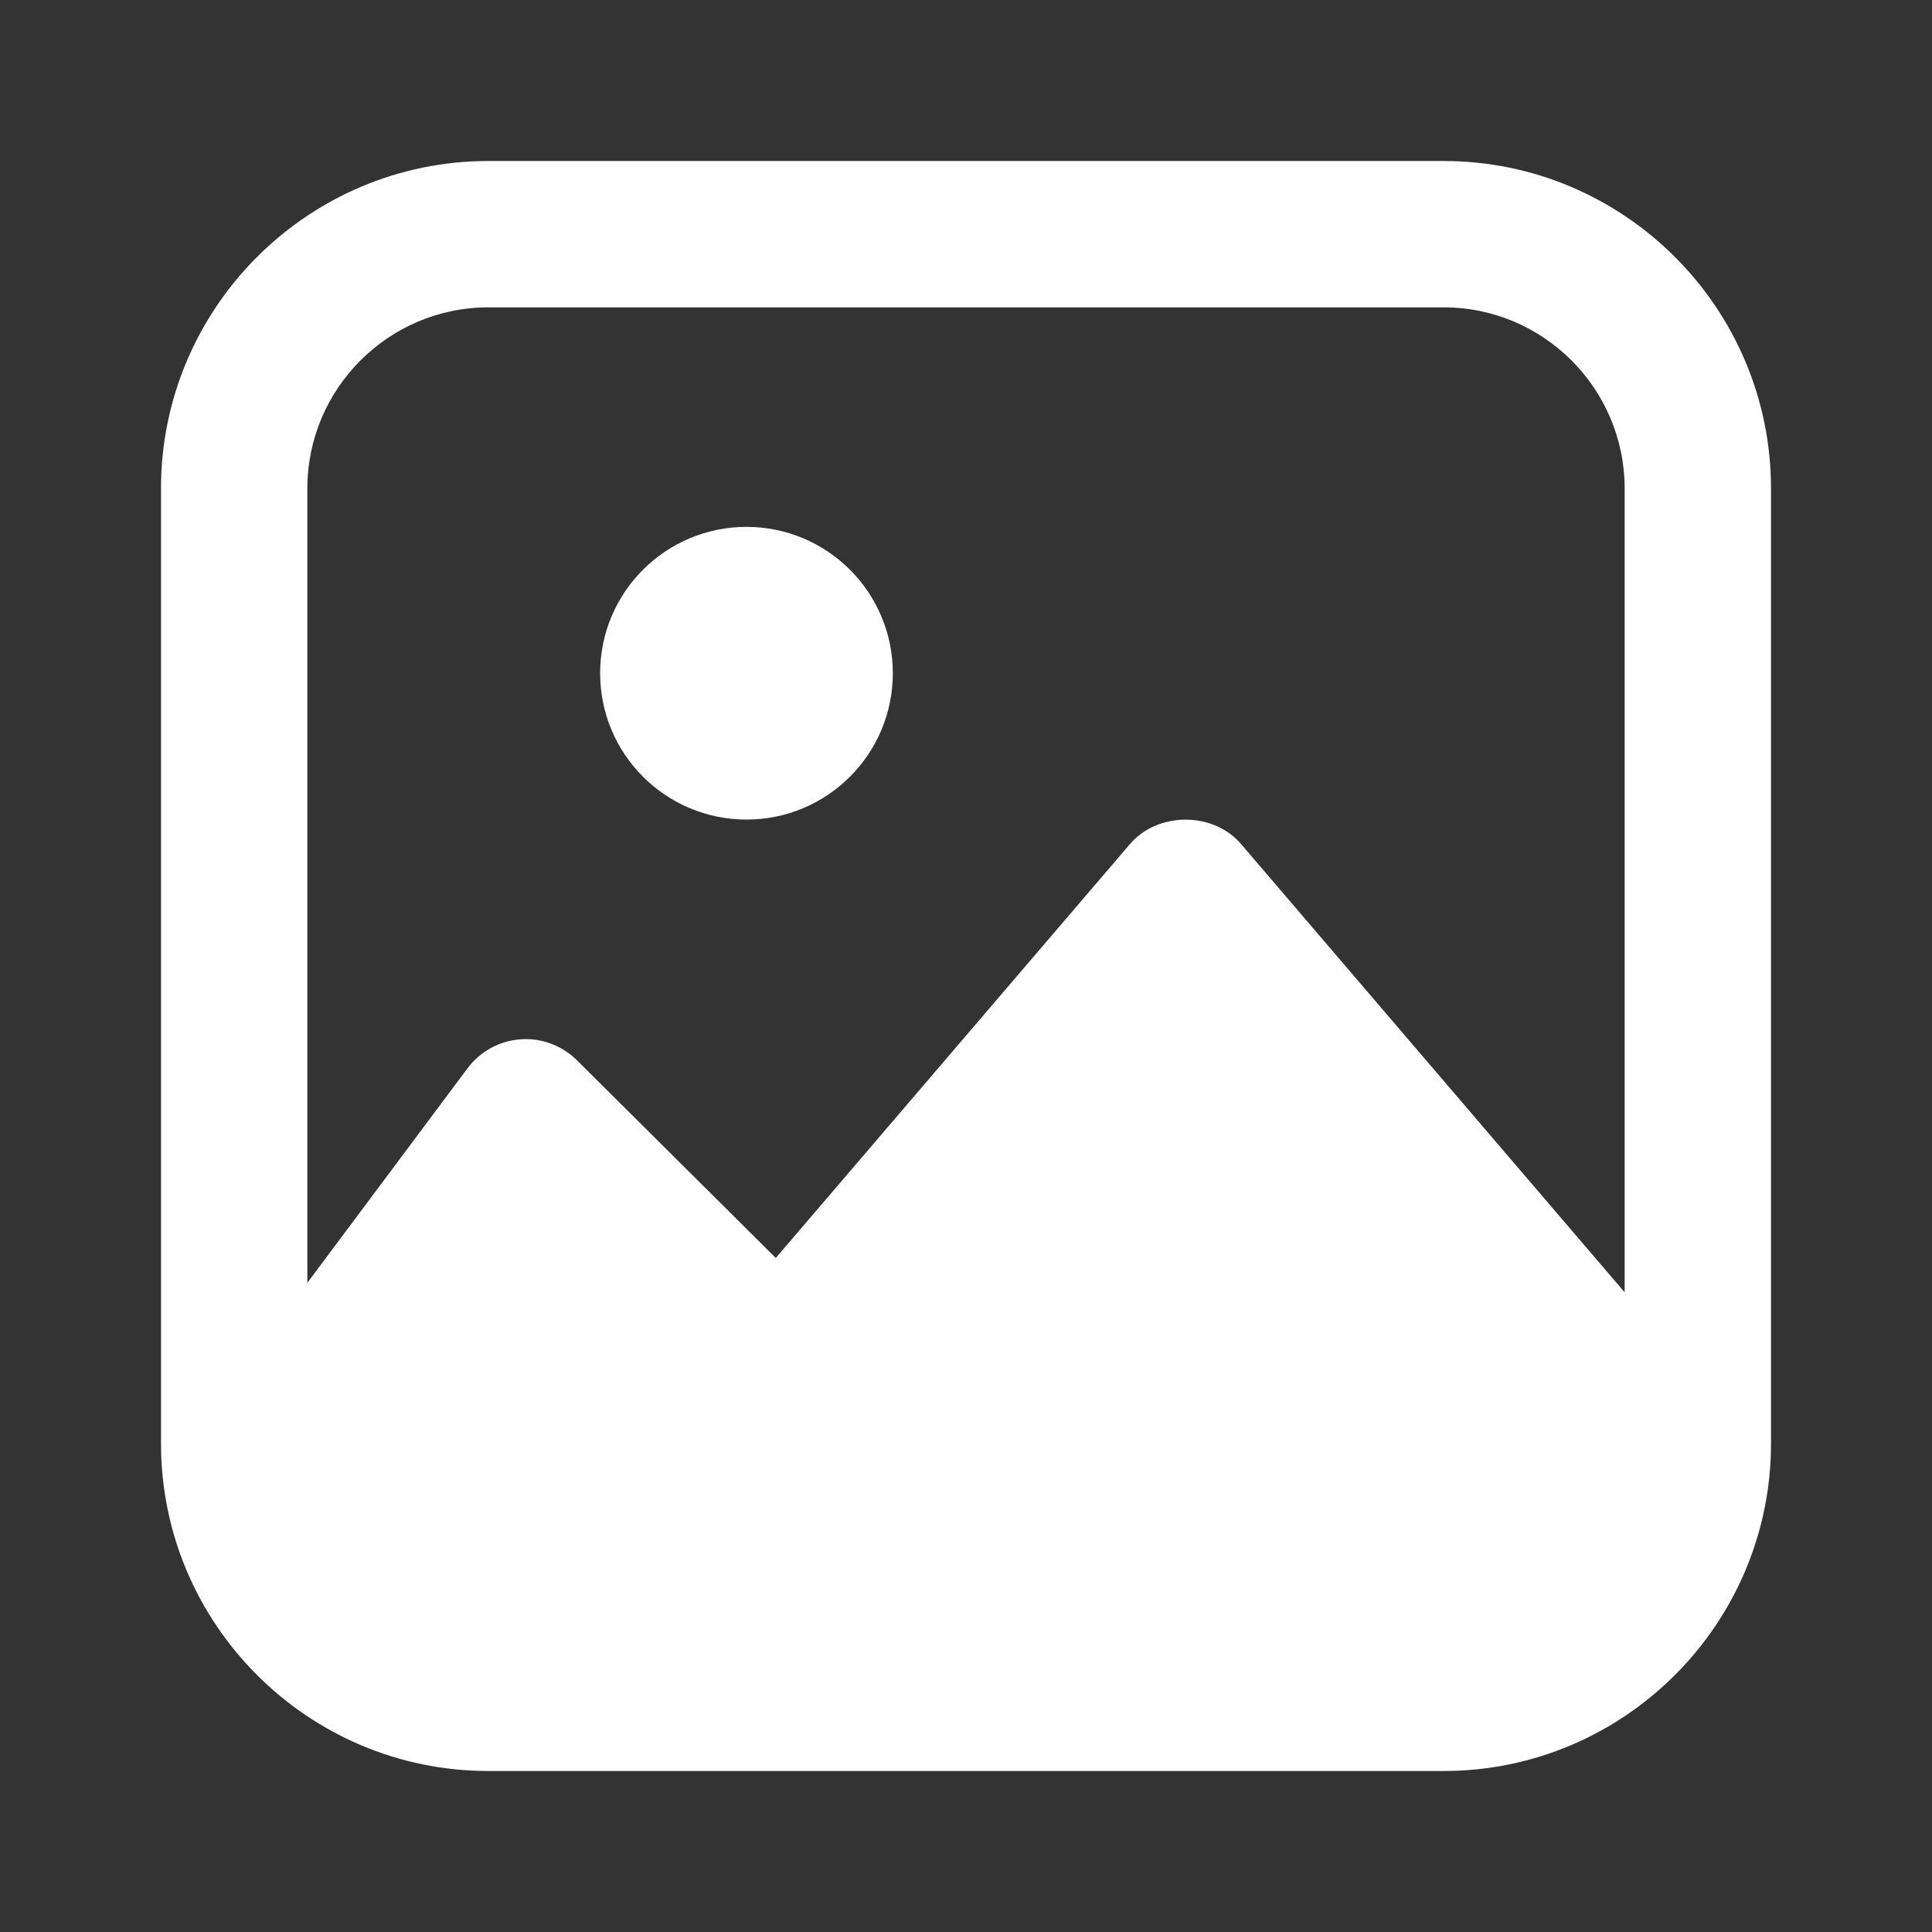 <svg width="24" height="24" viewBox="0 0 24 24" fill="none" xmlns="http://www.w3.org/2000/svg">
<rect x="0" y="0" width="24" height="24" fill="#333333" stroke="none"/>
<path fill-rule="evenodd" clip-rule="evenodd" d="M3.818 17.454L6.53 13.818L10.182 17.455L3.818 17.454Z" fill="white"/>
<path fill-rule="evenodd" clip-rule="evenodd" d="M5.625 16.545H7.987L6.632 15.197L5.625 16.545ZM10.187 18.363H3.815C3.472 18.363 3.159 18.168 3.006 17.86C2.852 17.552 2.885 17.184 3.091 16.909L5.806 13.273C5.963 13.062 6.203 12.93 6.464 12.911C6.722 12.89 6.981 12.987 7.167 13.171L10.824 16.807C11.084 17.066 11.163 17.459 11.024 17.8C10.884 18.14 10.554 18.363 10.187 18.363Z" fill="white"/>
<path fill-rule="evenodd" clip-rule="evenodd" d="M9.273 17.455L14.728 11.092L20.183 17.455H9.273Z" fill="white"/>
<path fill-rule="evenodd" clip-rule="evenodd" d="M11.249 16.542H18.205L14.727 12.476L11.249 16.542ZM20.181 18.363H9.272C8.917 18.363 8.595 18.156 8.446 17.833C8.298 17.511 8.351 17.13 8.582 16.86L14.037 10.485C14.382 10.081 15.072 10.081 15.417 10.485L20.872 16.86C21.103 17.13 21.156 17.511 21.008 17.833C20.859 18.156 20.537 18.363 20.181 18.363Z" fill="white"/>
<path fill-rule="evenodd" clip-rule="evenodd" d="M11.091 8.363C11.091 7.359 10.277 6.545 9.273 6.545C8.269 6.545 7.455 7.359 7.455 8.363C7.455 9.367 8.269 10.181 9.273 10.181C10.277 10.181 11.091 9.367 11.091 8.363Z" fill="white"/>
<path fill-rule="evenodd" clip-rule="evenodd" d="M6.067 3.818C4.827 3.818 3.818 4.828 3.818 6.068V17.932C3.818 19.172 4.827 20.182 6.067 20.182H17.933C19.173 20.182 20.182 19.172 20.182 17.932V6.068C20.182 4.828 19.173 3.818 17.933 3.818H6.067ZM17.933 22H6.067C3.824 22 2 20.175 2 17.932V6.068C2 3.825 3.824 2 6.067 2H17.933C20.175 2 22 3.825 22 6.068V17.932C22 20.175 20.175 22 17.933 22Z" fill="white"/>
<path fill-rule="evenodd" clip-rule="evenodd" d="M21.092 17.455V17.933C21.092 19.677 19.678 21.091 17.934 21.091H6.068C4.324 21.091 2.91 19.677 2.91 17.933V17.455" fill="white"/>
</svg>
